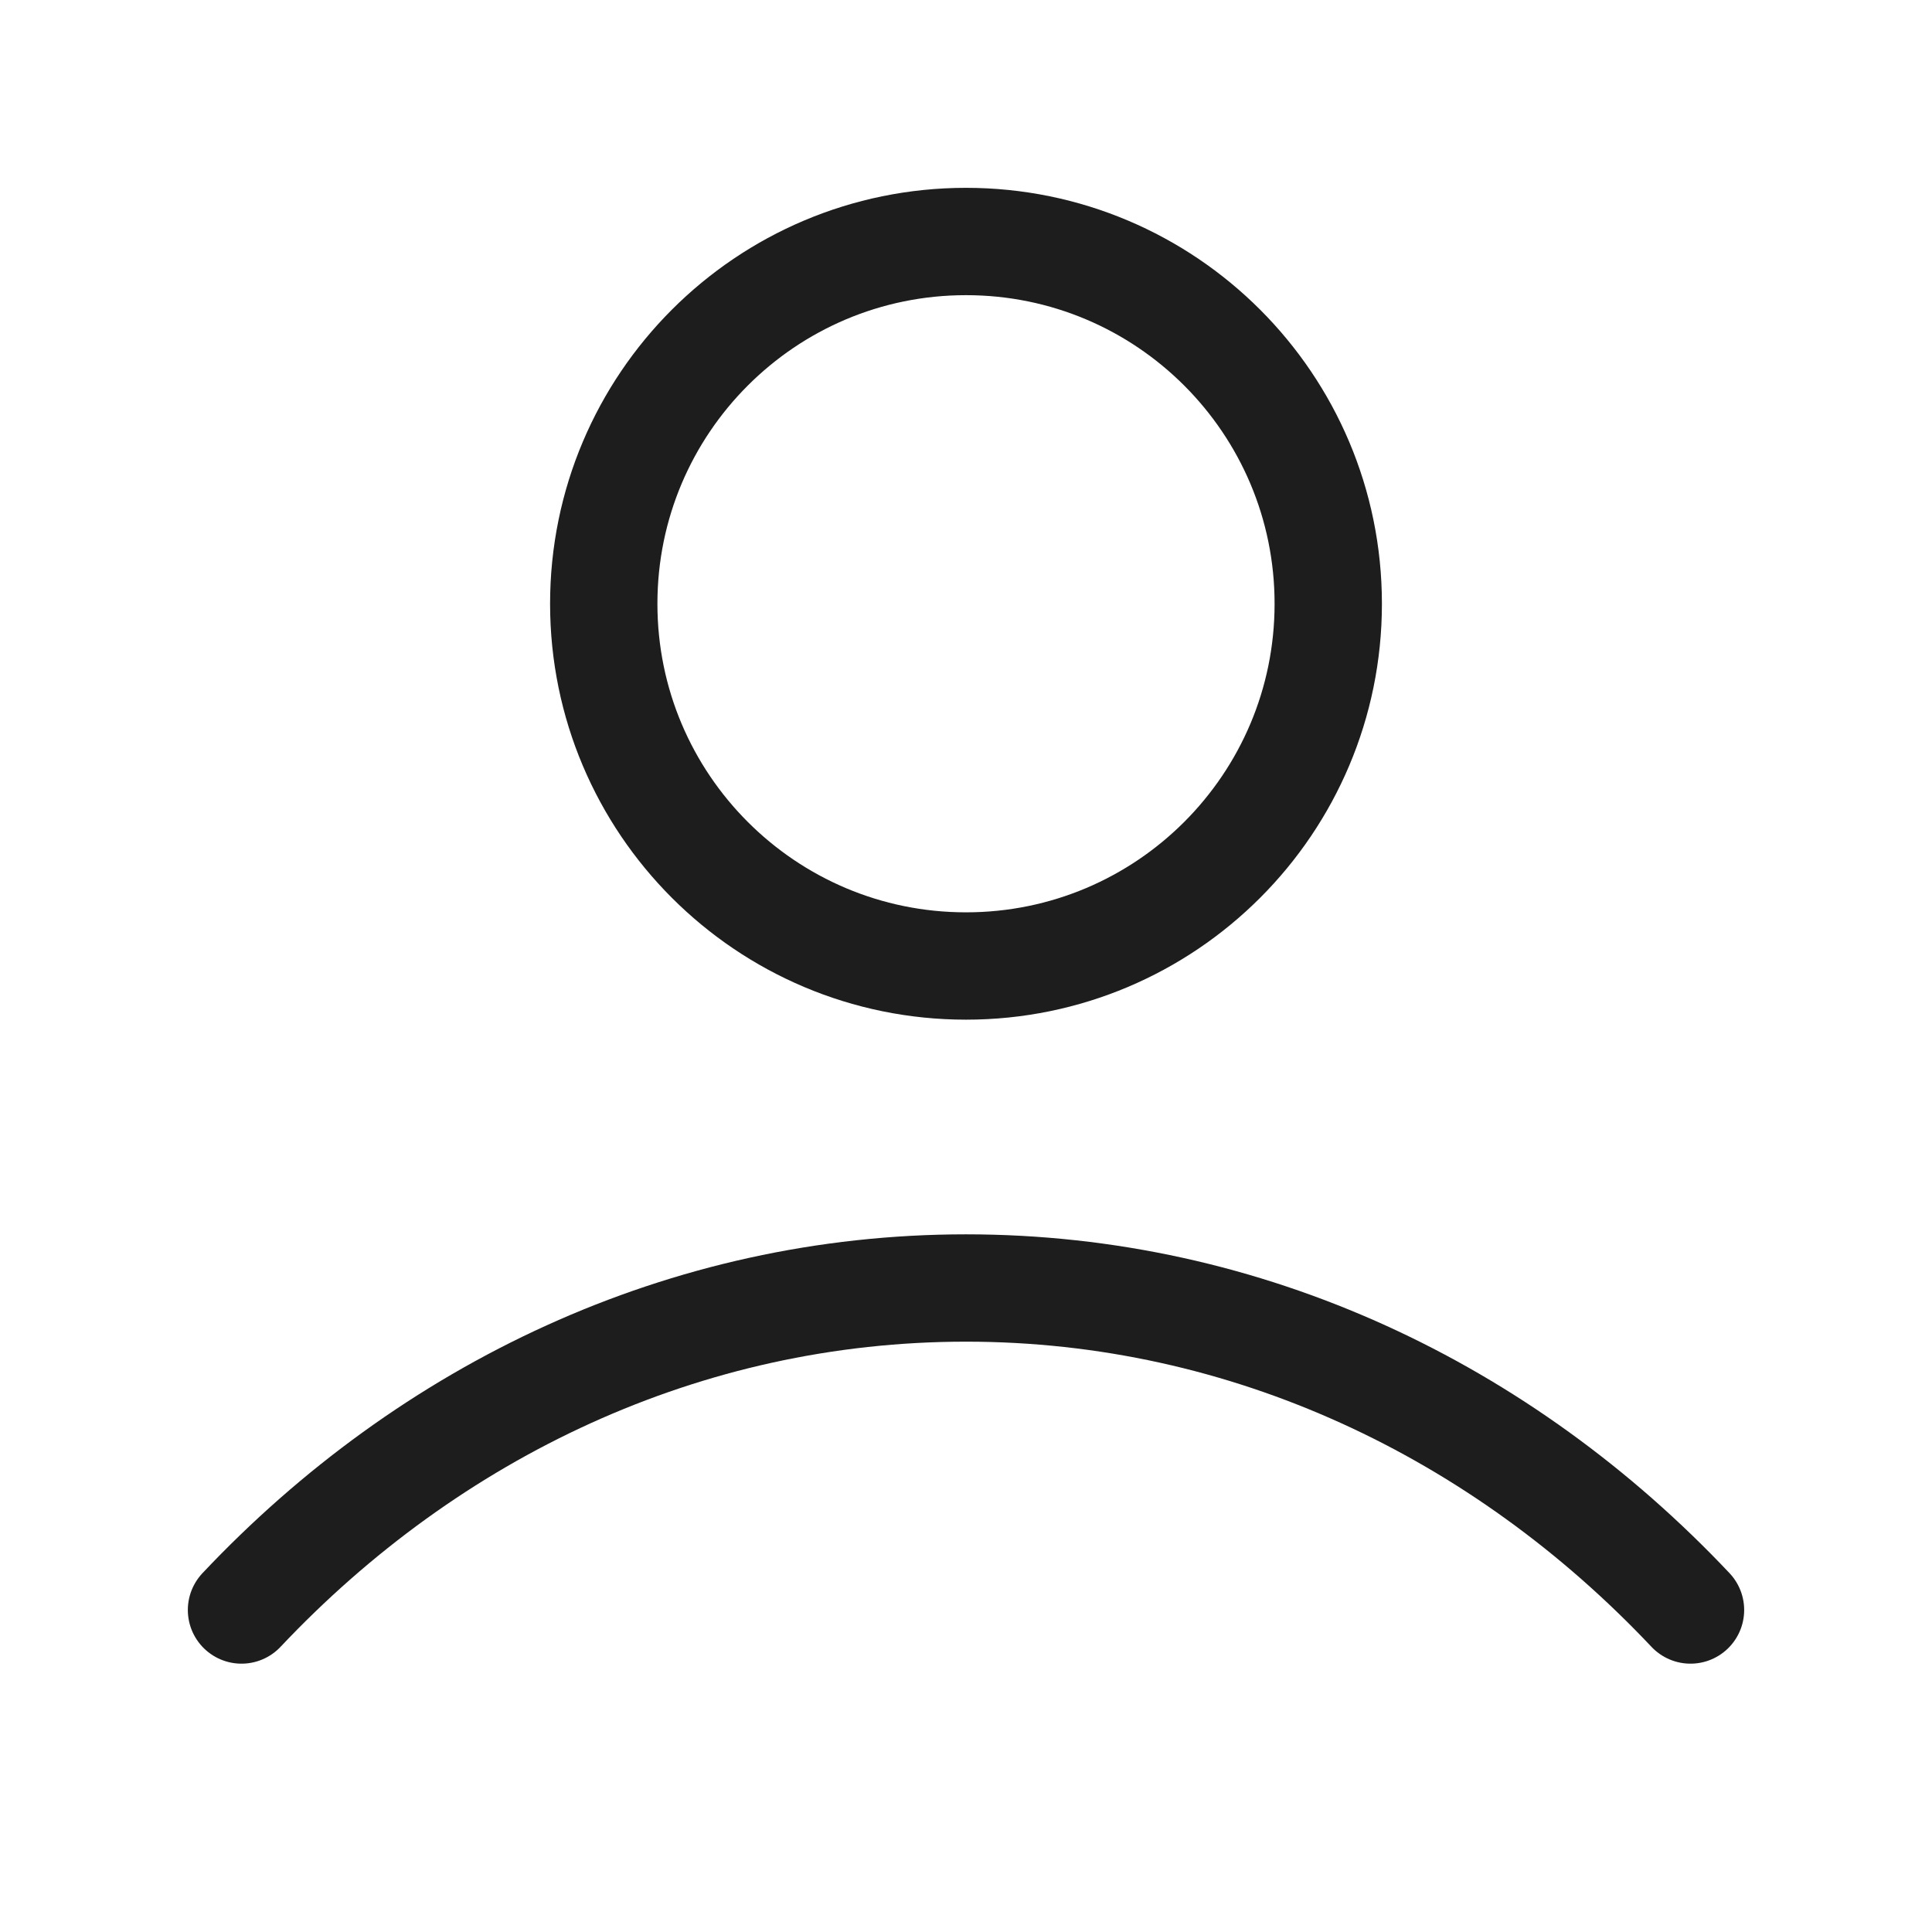 <svg xmlns="http://www.w3.org/2000/svg" width="18" height="18" viewBox="0 0 18 18" fill="none"><path d="M2.25 15C4.002 13.142 6.38 12 9 12C11.62 12 13.998 13.142 15.75 15M12.375 5.625C12.375 7.489 10.864 9 9 9C7.136 9 5.625 7.489 5.625 5.625C5.625 3.761 7.136 2.25 9 2.25C10.864 2.25 12.375 3.761 12.375 5.625Z" stroke="#1D1D1D" stroke-linecap="round" stroke-linejoin="round"></path></svg>